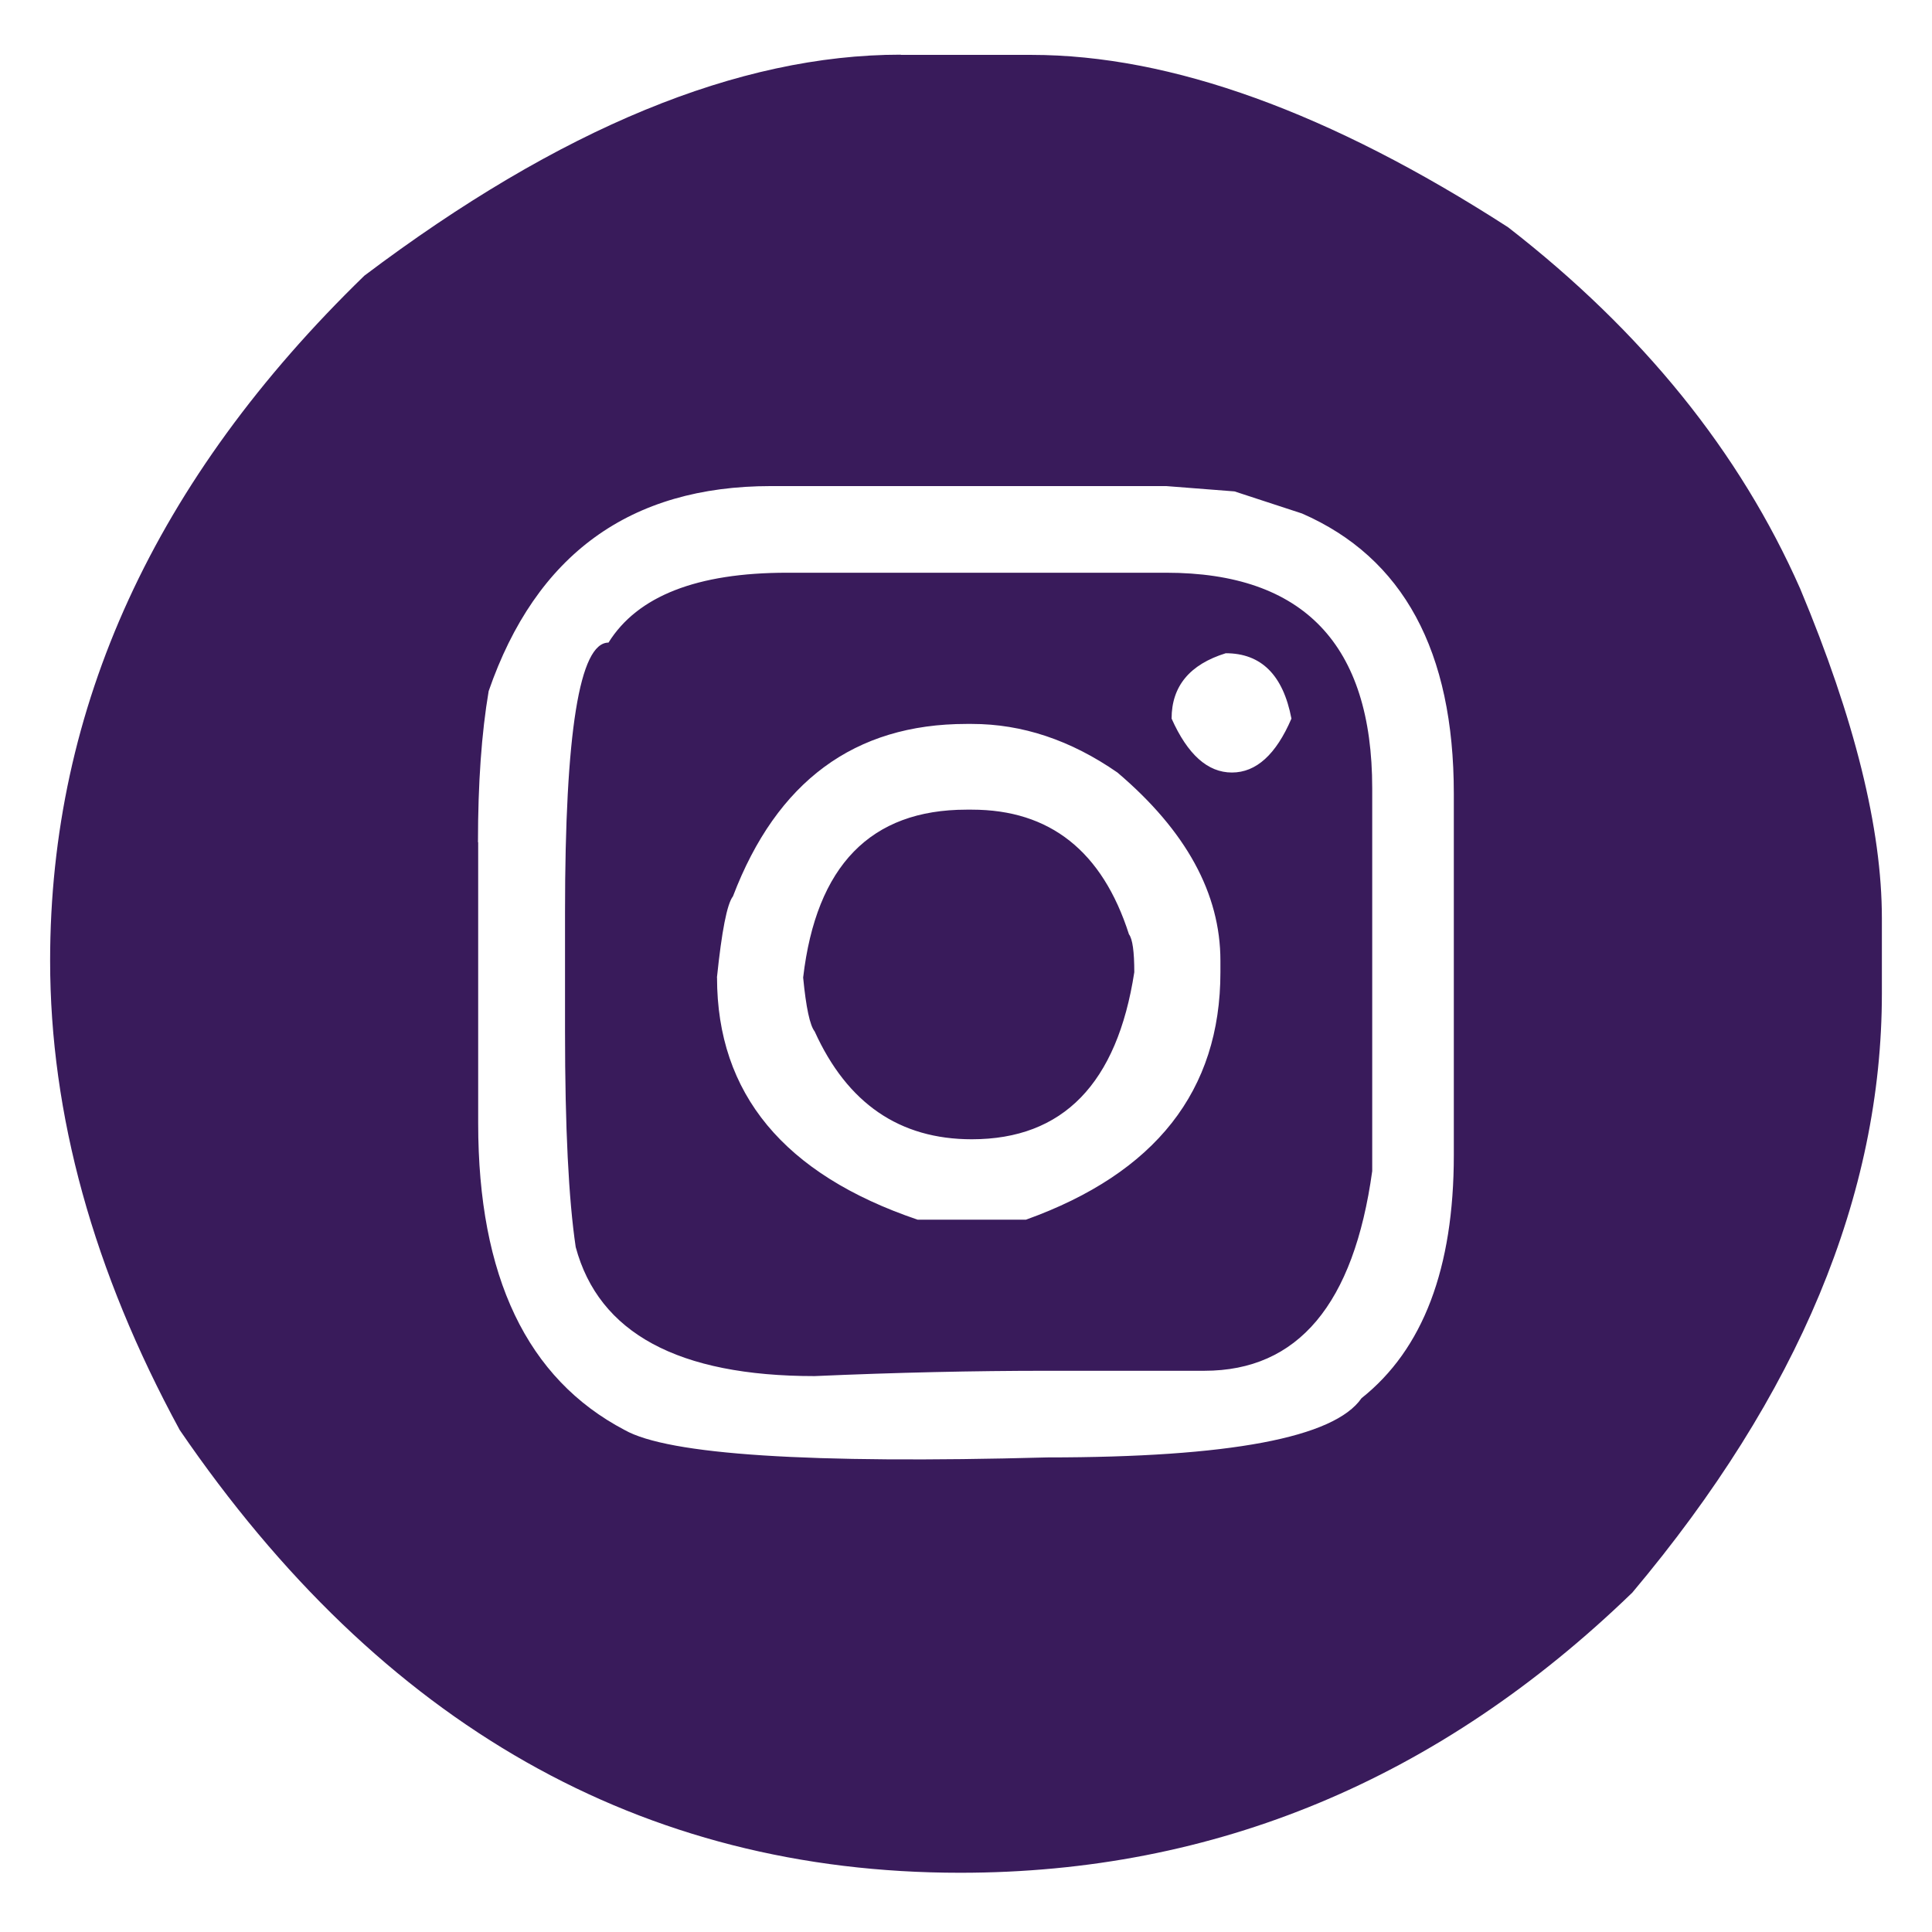 <svg width="424" height="424" viewBox="0 0 424 424" fill="none" xmlns="http://www.w3.org/2000/svg">
<path d="M197.689 12.045H226.334C256.986 12.045 291.879 24.662 330.967 49.875C360.447 72.752 381.829 99.2 395.069 129.194C407.023 157.775 413 181.887 413 201.532V218.011C413 262.239 394.753 306.064 358.236 349.507C315.878 390.502 266.707 411 210.726 411C140.827 411 83.74 378.603 39.442 313.832C20.473 278.92 11 244.593 11 210.826C11 155.215 33.984 105.127 79.974 60.494C122.851 28.165 162.074 12 197.666 12L197.689 12.045ZM104.942 184.851V246.524C104.942 280.155 115.656 302.584 137.083 313.832C146.692 319.265 177.615 321.263 229.83 319.849C269.843 319.849 292.826 315.516 298.803 306.85C312.314 296.118 319.058 278.337 319.058 253.506V174.186C319.058 142.89 307.961 122.392 285.744 112.693L270.925 107.844L255.926 106.676H169.202C138.279 106.676 117.618 121.673 107.243 151.668C105.686 160.85 104.897 171.896 104.897 184.828L104.942 184.851ZM172.743 125.692H255.949C286.082 125.692 301.149 141.475 301.149 173.019V257.008C297.112 286.24 284.842 300.833 264.317 300.833H229.83C213.725 300.833 196.696 301.214 178.765 302C148.879 302 131.422 292.571 126.347 273.689C124.791 263.205 124.001 247.444 124.001 226.363V200.185C124.001 160.738 127.181 141.026 133.542 141.026C139.903 130.811 152.962 125.692 172.72 125.692H172.743ZM157.36 214.531C157.36 240.013 172.044 257.727 201.388 267.673H225.161C253.603 257.457 267.835 239.362 267.835 213.363V210.849C267.835 196.099 260.302 182.336 245.235 169.539C234.972 162.422 224.326 158.875 213.274 158.875H212.102C187.539 158.875 170.465 171.492 160.856 196.705C159.548 198.389 158.398 204.338 157.338 214.553L157.36 214.531ZM212.102 177.689H213.274C230.416 177.689 241.919 186.804 247.761 205.034C248.551 206.067 248.934 208.851 248.934 213.363C245.167 237.813 233.281 250.026 213.274 250.026C197.418 250.026 185.938 242.146 178.788 226.363C177.75 225.06 176.893 221.131 176.261 214.531C179.126 189.969 191.08 177.689 212.124 177.689H212.102ZM257.121 157.707C260.64 165.588 265.038 169.539 270.361 169.539C275.684 169.539 280.038 165.588 283.421 157.707C281.594 148.143 276.79 143.361 269.008 143.361C261.091 145.808 257.121 150.613 257.121 157.707Z" fill="#391B5B"/>
</svg>
